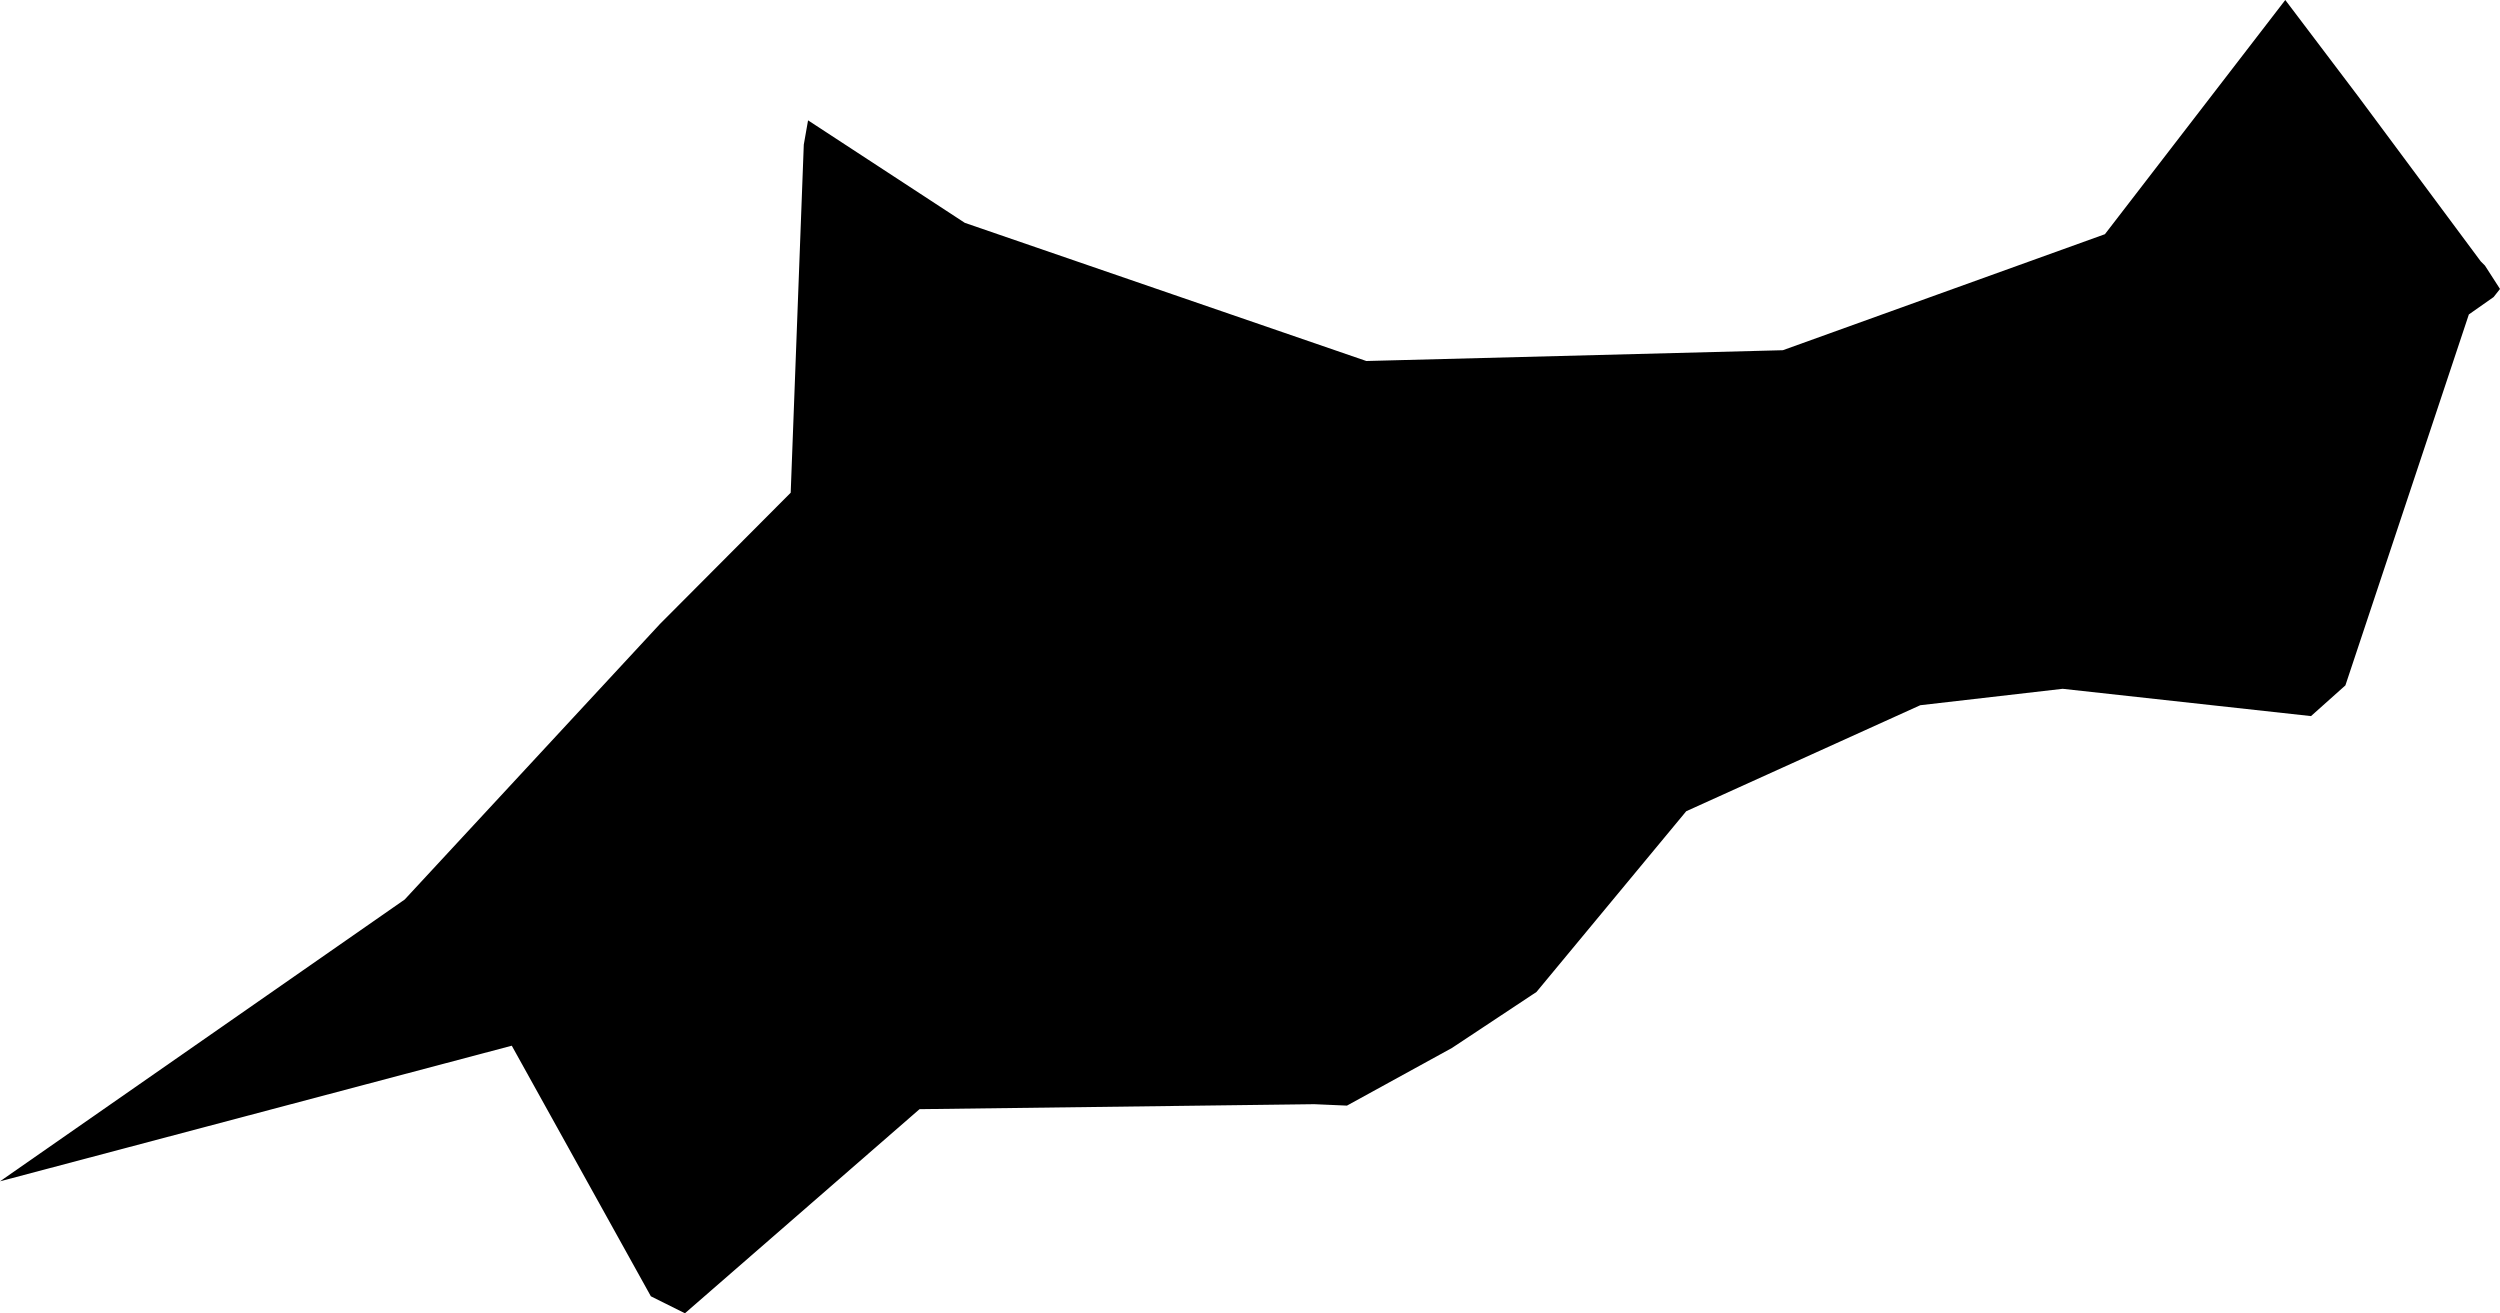 <svg width="1024" height="537.918" class="wof-campus" edtf:cessation=".." edtf:inception="1962" id="wof-%!s(int64=102537309)" mz:is_ceased="0" mz:is_current="1" mz:is_deprecated="-1" mz:is_superseded="0" mz:is_superseding="0" mz:latitude="59.647554" mz:longitude="17.934388" mz:max_latitude="59.675671" mz:max_longitude="17.986679" mz:min_latitude="59.623173" mz:min_longitude="17.886742" mz:uri="https://data.whosonfirst.org/102/537/309/102537309.geojson" viewBox="0 0 1024.00 537.92" wof:belongsto="85902185,85633789,85688429" wof:country="" wof:id="102537309" wof:lastmodified="1652218229" wof:name="Stockholm Arlanda Airport" wof:parent_id="85902185" wof:path="102/537/309/102537309.geojson" wof:placetype="campus" wof:repo="sfomuseum-data-whosonfirst" wof:superseded_by="" wof:supersedes="" xmlns="http://www.w3.org/2000/svg" xmlns:edtf="x-urn:namespaces#edtf" xmlns:mz="x-urn:namespaces#mz" xmlns:wof="x-urn:namespaces#wof"><path d="M0 483.868,165.767 368.442,270.301 255.598,323.87 201.814,329.229 59.255,330.981 49.296,395.185 91.275,559.641 147.867,730.265 143.45,862.178 95.927,936.055 0,965.954 39.521,1016.09 107.024,1017.842 108.787,1024 118.357,1022.238 120.591,1021.367 121.687,1011.243 128.798,960.677 280.732,946.588 293.315,844.861 282.136,786.549 288.858,690.683 332.282,629.337 406.313,594.704 429.255,551.71 452.863,538.328 452.279,376.639 454.318,280.548 537.918,266.592 530.961,209.622 428.322,0 483.868 Z"/></svg>